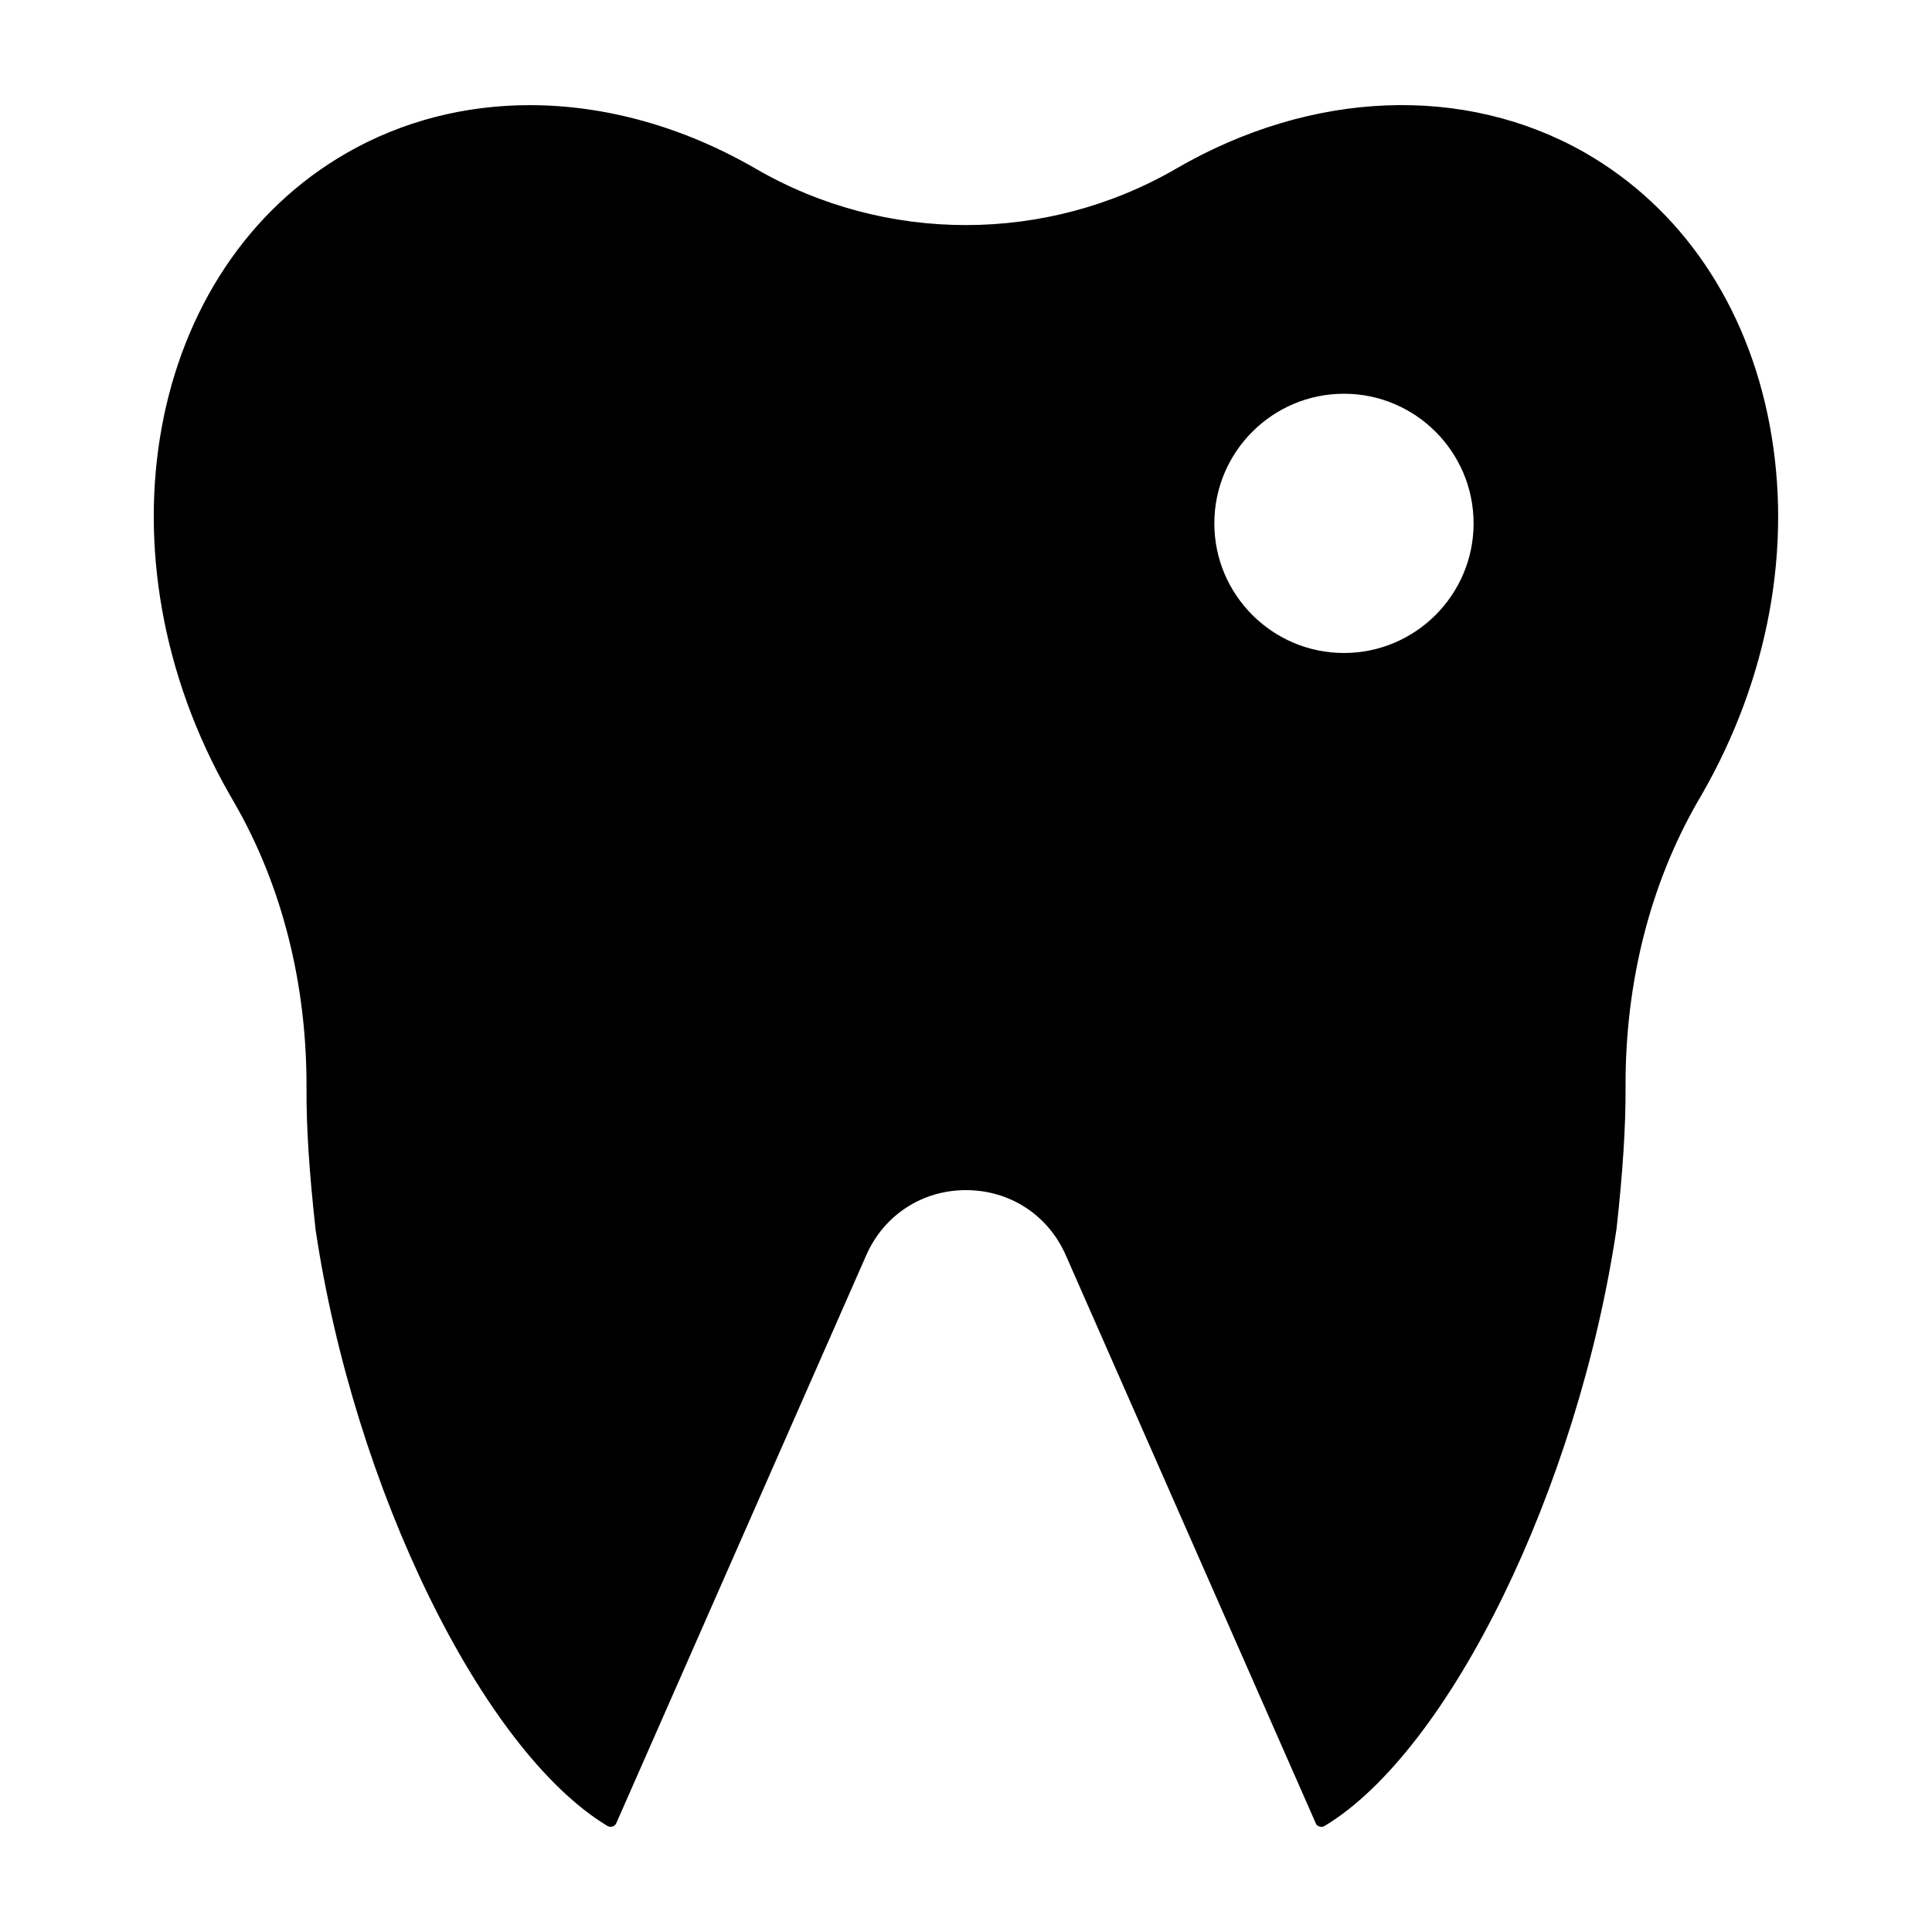 <?xml version="1.0" encoding="UTF-8"?>
<!-- Uploaded to: ICON Repo, www.svgrepo.com, Generator: ICON Repo Mixer Tools -->
<svg fill="#000000" width="800px" height="800px" version="1.1" viewBox="144 144 512 512" xmlns="http://www.w3.org/2000/svg">
 <path d="m612.97 256.57c-6.008-31.844-23.41-57.469-48.996-72.137-31.883-18.156-72.336-16.582-108.23 4.234-34.375 19.957-77.094 19.977-111.45 0.051-19.348-11.207-39.984-16.852-59.883-16.852-17.102 0-33.664 4.176-48.367 12.578-53.332 30.48-67.352 106.75-31.262 170l1.371 2.383c12.605 21.91 19.195 48.016 19.074 75.48-0.051 10.375 0.691 21.941 2.402 37.512 10.184 68.512 44.168 138.08 77.336 158.07 0.512 0.309 0.98 0.27 1.32 0.172 0.32-0.09 0.762-0.32 1.031-0.883l66.258-150.54c4.676-10.633 14.801-17.242 26.414-17.242h0.012c11.625 0 21.75 6.598 26.438 17.234l66.371 150.82c0.148 0.281 0.59 0.52 0.922 0.609 0.332 0.102 0.832 0.141 1.32-0.172 33.164-20.008 67.152-89.57 77.363-158.36 1.664-15.109 2.422-27.066 2.375-37.332-0.141-27.566 6.457-53.742 19.086-75.711l1.203-2.074c17.637-30.754 23.996-65.512 17.887-97.844zm-112.81 60.48c-18.938 0-34.348-15.41-34.348-34.348 0-18.945 15.41-34.355 34.348-34.355 18.945 0 34.355 15.41 34.355 34.355 0 18.938-15.41 34.348-34.355 34.348z"/>
</svg>
